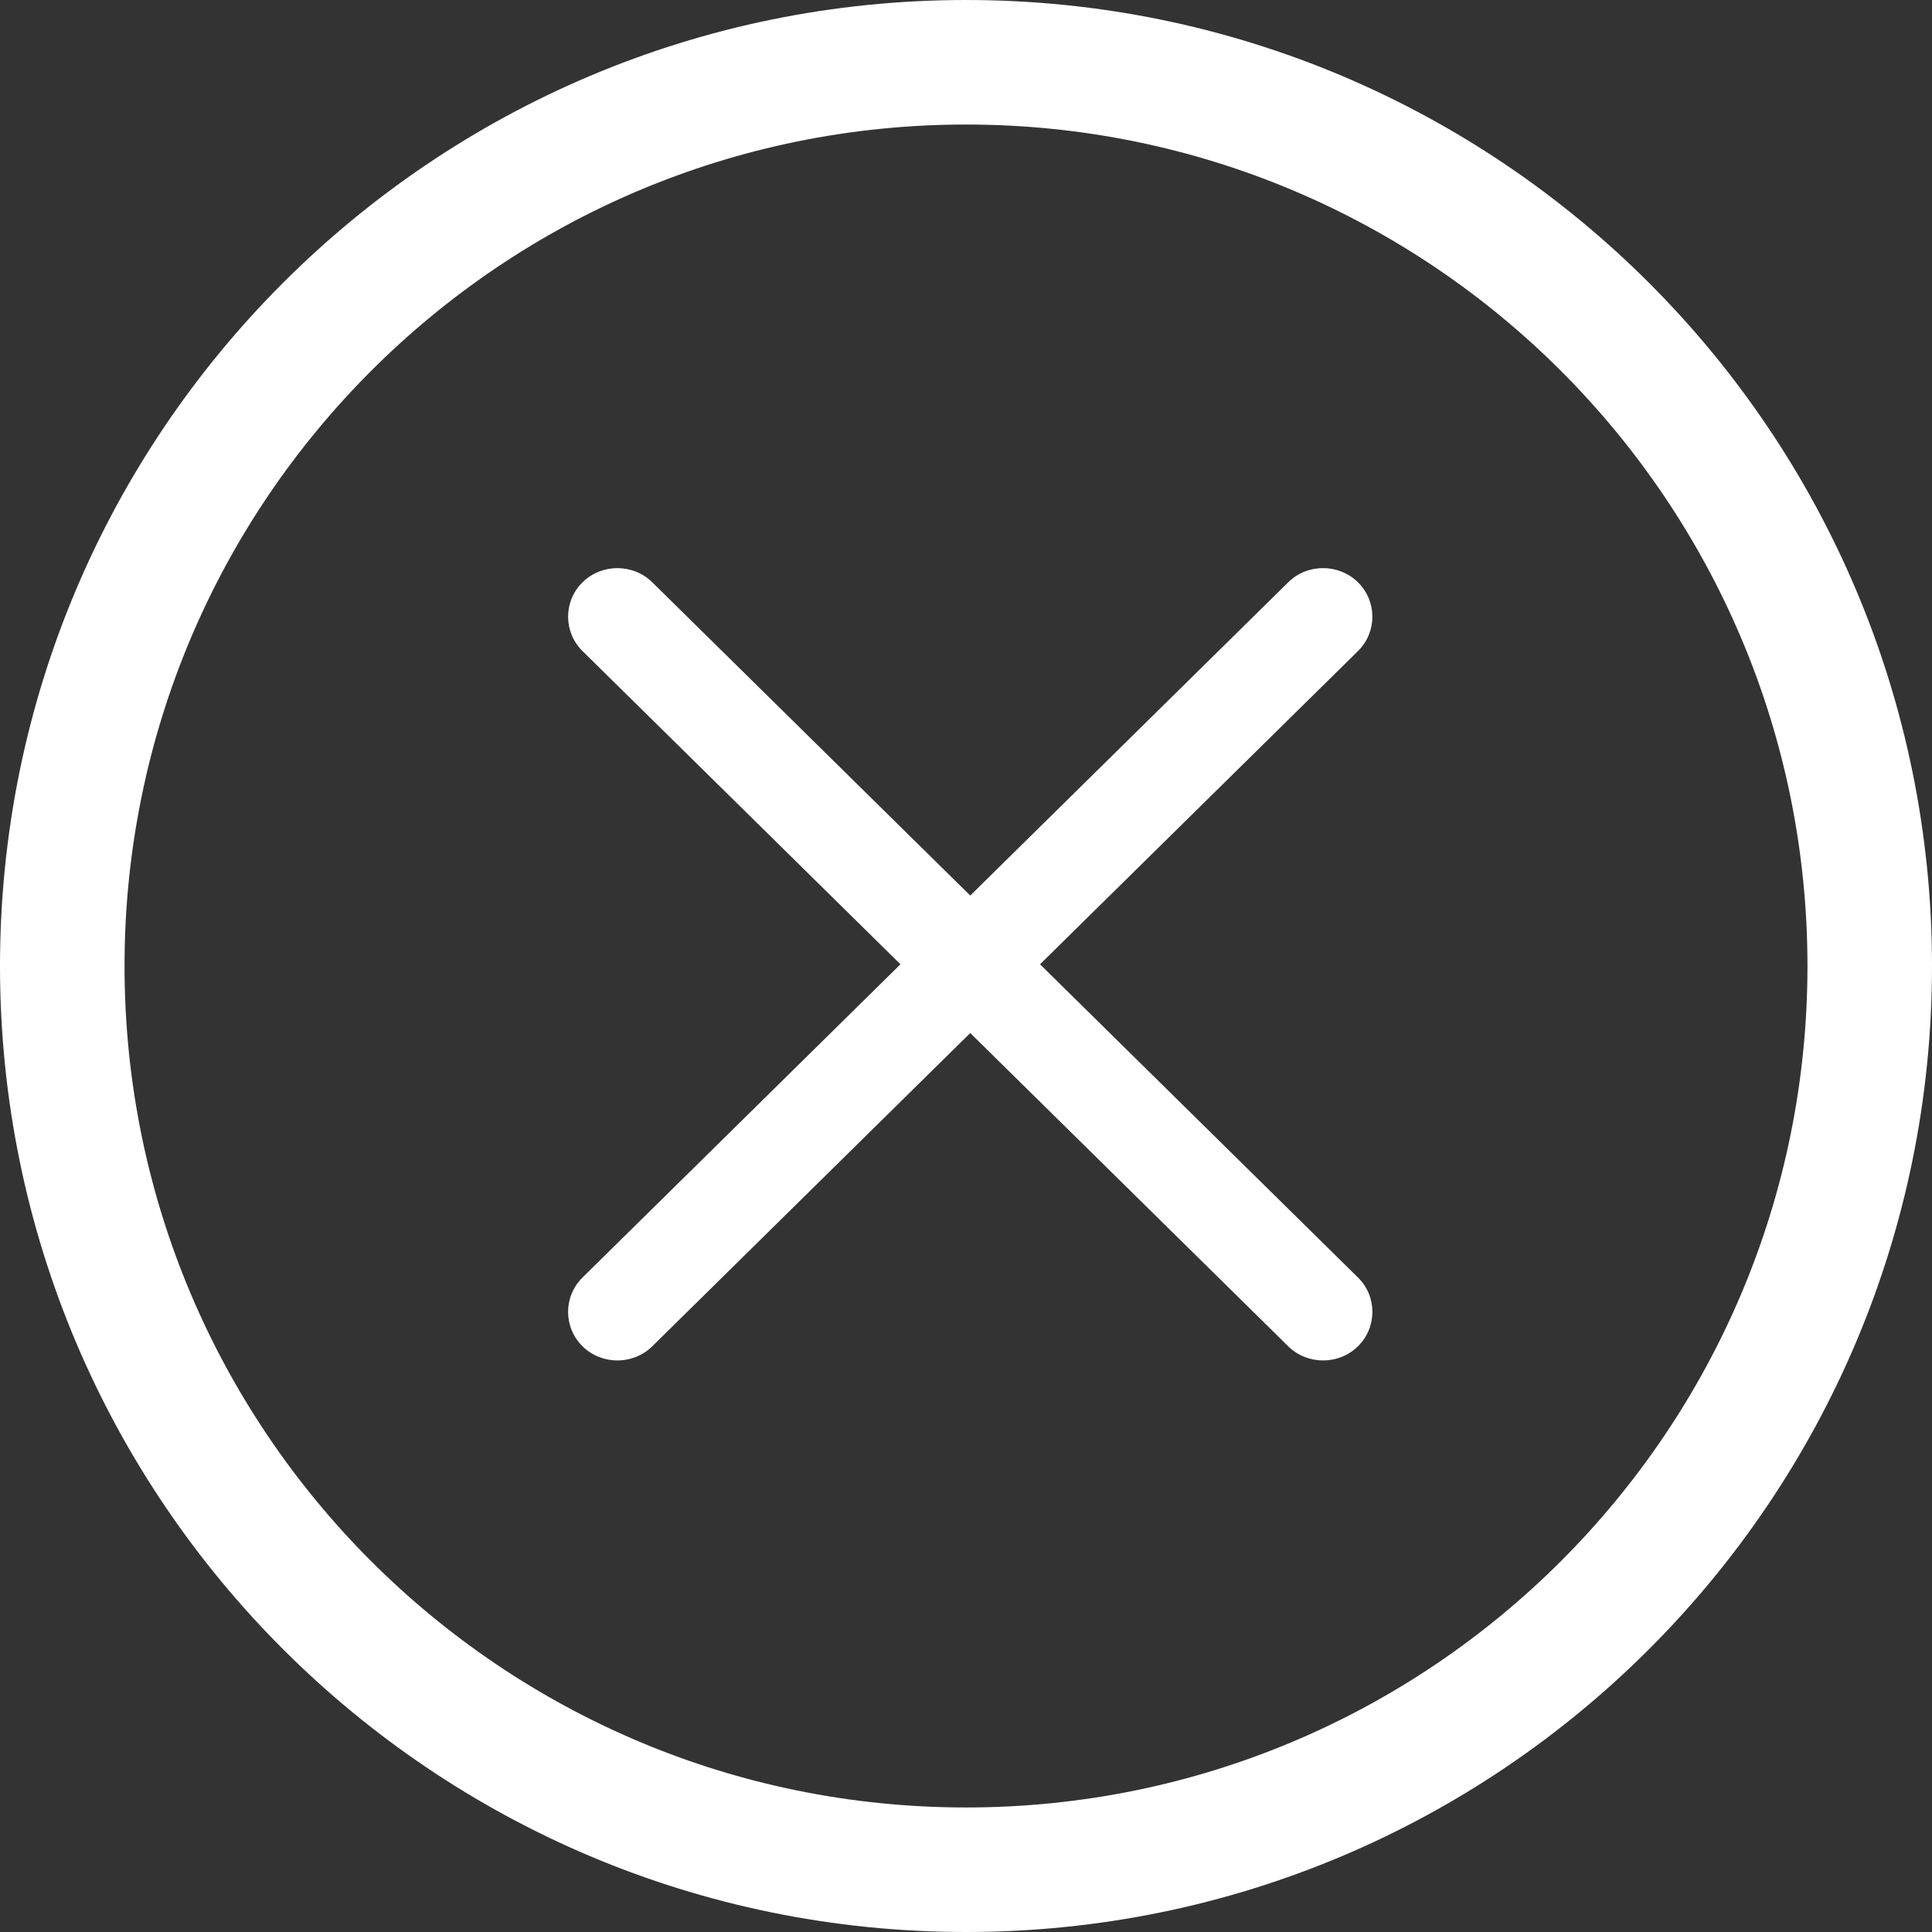 <svg xmlns="http://www.w3.org/2000/svg" xmlns:xlink="http://www.w3.org/1999/xlink" width="129.23" height="129.23" viewBox="0 0 129.23 129.23" fill="none"><rect x="0" y="0" width="129.23" height="129.23" fill="#333333" stroke="none"/><g opacity="1"  transform="translate(0 0)"><path id="路径 1" fill-rule="evenodd" style="fill:#FFFFFF" opacity="1" d="M64.62 0C100.312 0 129.23 28.933 129.23 64.62C129.23 100.312 100.303 129.23 64.62 129.23C28.92 129.23 0 100.303 0 64.62C0 28.92 28.933 0 64.62 0ZM64.62 8.33C33.532 8.33 8.33 33.528 8.33 64.62C8.33 95.703 33.528 120.9 64.62 120.9C95.703 120.9 120.9 95.707 120.9 64.62C120.9 33.532 95.712 8.33 64.62 8.33Z"></path><path id="路径 1" fill-rule="evenodd" style="fill:#FFFFFF" opacity="1" d="M90.834 90.051C89.55 91.316 87.45 91.316 86.166 90.051L38.963 43.548C37.679 42.283 37.679 40.215 38.963 38.95C40.247 37.685 42.347 37.685 43.631 38.95L90.843 85.461C92.118 86.717 92.118 88.786 90.834 90.051Z"></path><path id="路径 2" fill-rule="evenodd" style="fill:#FFFFFF" opacity="1" d="M90.834 38.95C92.118 40.215 92.118 42.284 90.834 43.549L43.631 90.051C42.347 91.316 40.247 91.316 38.963 90.051C37.679 88.786 37.679 86.717 38.963 85.453L86.175 38.941C87.45 37.685 89.55 37.685 90.834 38.95Z"></path></g></svg>
